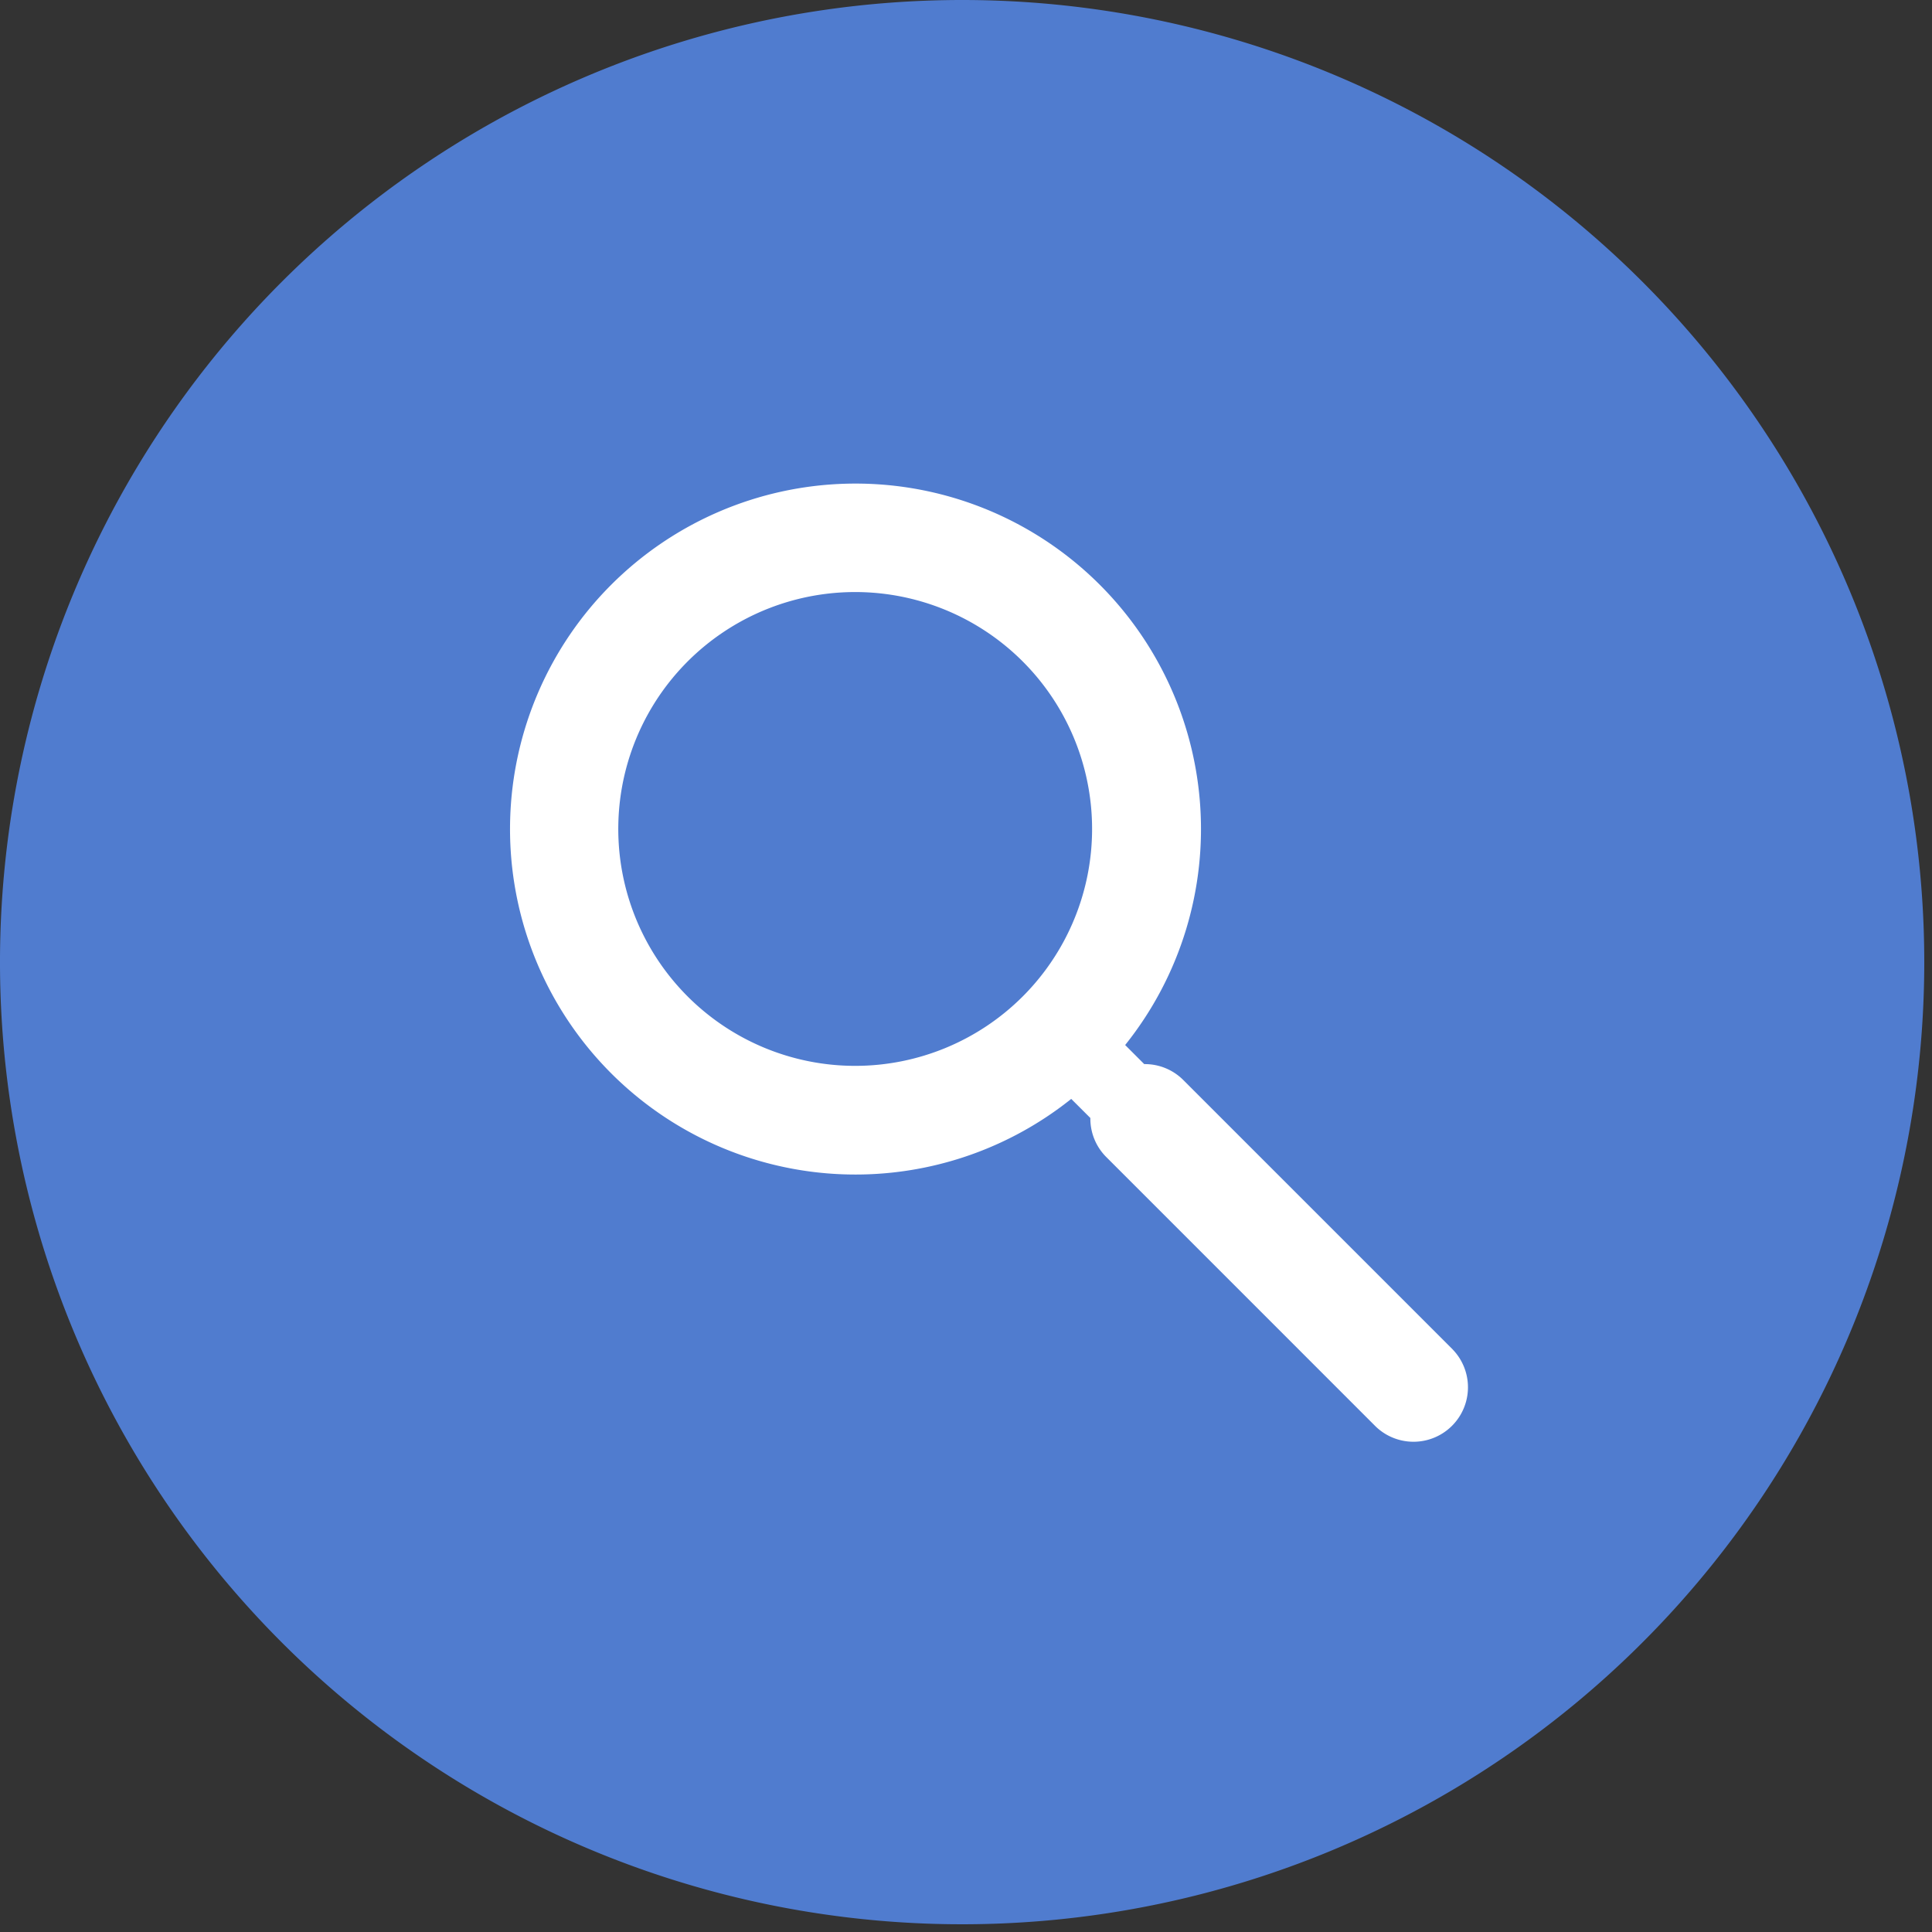 <svg id="Grupo_9" data-name="Grupo 9" xmlns="http://www.w3.org/2000/svg" xmlns:xlink="http://www.w3.org/1999/xlink" width="116" height="116" viewBox="0 0 116 116">
  <rect x="0" y="0" width="116" height="116" fill="#333333" stroke="none"/>
  <defs>
    <clipPath id="clip-path">
      <rect id="Rectángulo_58" data-name="Rectángulo 58" width="116" height="116" fill="none"/>
    </clipPath>
  </defs>
  <g id="Grupo_8" data-name="Grupo 8" clip-path="url(#clip-path)">
    <path id="Trazado_256" data-name="Trazado 256" d="M115.536,57.768A57.768,57.768,0,1,1,57.768,0a57.77,57.77,0,0,1,57.768,57.768" fill="#507ccf"/>
    <path id="Trazado_257" data-name="Trazado 257" d="M66.659,61.516,50.49,45.347a3.254,3.254,0,0,0-2.344-.955L47,43.246a20.743,20.743,0,1,0-3.238,3.235l1.149,1.146a3.254,3.254,0,0,0,.955,2.344L62.034,66.141a3.27,3.27,0,0,0,4.624-4.624M20.733,40.331a14.224,14.224,0,1,1,20.115,0,14.224,14.224,0,0,1-20.115,0" transform="translate(20.556 19.499)" fill="#fff"/>
  </g>
</svg>
